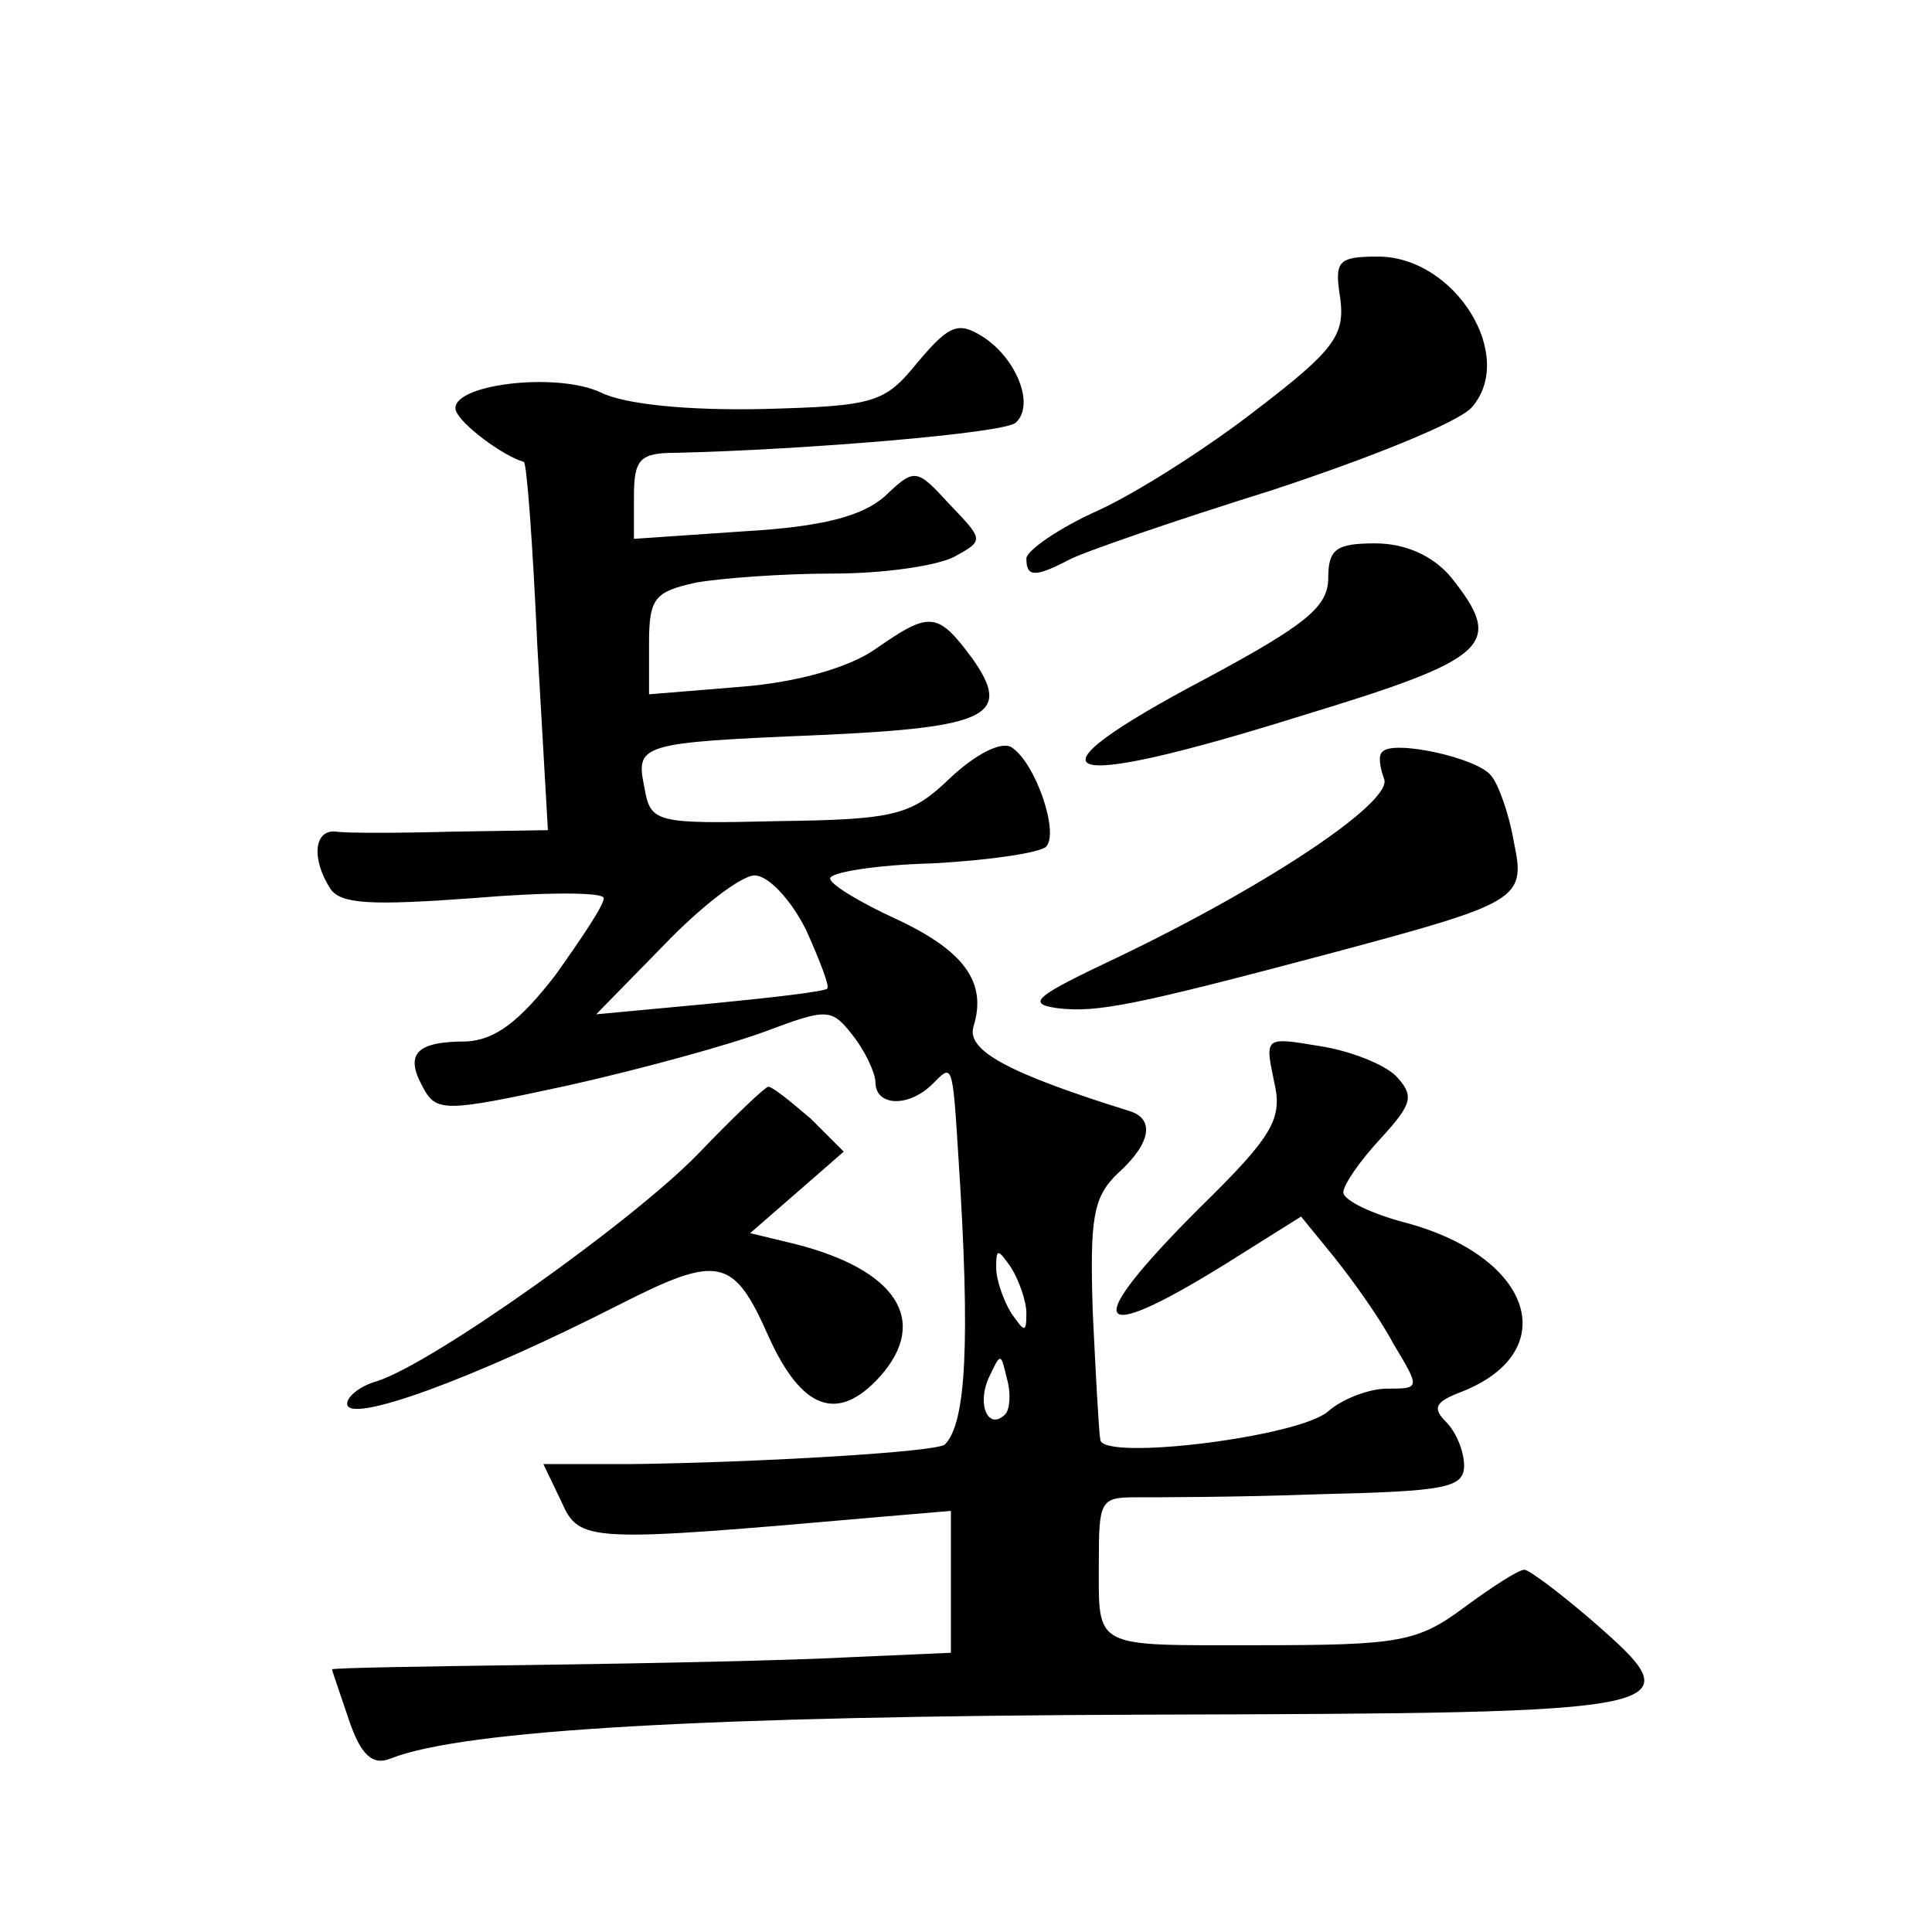 <?xml version="1.0" standalone="no"?>
<!DOCTYPE svg PUBLIC "-//W3C//DTD SVG 20010904//EN"
 "http://www.w3.org/TR/2001/REC-SVG-20010904/DTD/svg10.dtd">
<svg version="1.0" xmlns="http://www.w3.org/2000/svg"
 width="128pt" height="128pt" viewBox="0 0 128 128"
 preserveAspectRatio="xMidYMid meet">
<g transform="translate(0,128) scale(0.1,-0.1)"
fill="#0" stroke="none">
<path d="M888 1082 c3 -24 -4 -34 -55 -73 -32 -25 -79 -55 -105 -67 -27 -12 -48
-27 -48 -32 0 -12 5 -13 28 -1 9 5 70 26 134 46 64 21 124 45 133 55 30 34 -11
100 -62 100 -27 0 -29 -3 -25 -28z M608 1040 c-22 -27 -28 -29 -103 -31 -49 -1
-91 3 -107 11 -30 14 -101 5 -96 -12 3 -9 31 -30 45 -34 2 0 6 -55 9 -122 l7 -122
-64 -1 c-35 -1 -70 -1 -76 0 -15 2 -17 -18 -4 -38 7 -10 27 -11 95 -6 47 4 86 4
86 0 0 -5 -15 -27 -32 -51 -24 -31 -40 -43 -59 -44 -33 0 -41 -8 -29 -30 9 -17
14 -17 97 1 49 11 107 27 131 36 40 15 43 15 57 -3 8 -10 15 -25 15 -31 0 -16 22
-17 38 -1 13 13 13 15 17 -49 8 -123 5 -176 -9 -190 -5 -5 -125 -12 -208 -13 l-58
0 12 -25 c12 -27 17 -27 211 -10 l47 4 0 -47 0 -47 -68 -3 c-37 -2 -129 -4 -204
-5 -76 -1 -138 -2 -138 -3 0 -1 5 -15 11 -33 8 -24 16 -31 28 -26 48 19 211 28
500 29 361 1 365 2 295 63 -21 18 -41 33 -44 33 -4 0 -21 -11 -40 -25 -31 -23 -43
-25 -137 -25 -110 0 -105 -3 -105 55 0 41 1 43 25 43 12 0 66 0 120 2 84 2 97 4
97 19 0 9 -5 22 -12 29 -9 9 -7 13 8 19 70 26 51 90 -35 113 -23 6 -41 15 -41 20
0 5 11 21 25 36 21 23 22 28 10 41 -8 8 -31 17 -51 20 -36 6 -36 6 -30 -23 6 -25
0 -36 -49 -84 -79 -79 -73 -93 16 -38 l51 32 22 -27 c12 -15 30 -40 39 -57 18 -30
18 -30 -4 -30 -12 0 -30 -7 -39 -15 -19 -17 -149 -33 -151 -19 -1 5 -3 43 -5 84
-2 63 0 77 17 93 22 20 24 36 7 41 -80 25 -108 40 -103 56 9 29 -6 50 -51 71 -24
11 -44 23 -44 27 0 4 30 9 68 10 37 2 71 7 75 11 9 9 -7 56 -23 66 -7 4 -24 -5
-40 -20 -26 -25 -36 -28 -114 -29 -82 -2 -85 -1 -89 22 -6 29 -4 30 116 35 112
5 128 13 101 51 -23 31 -28 31 -64 6 -17 -12 -51 -22 -89 -25 l-61 -5 0 34 c0 30
4 34 31 40 17 3 58 6 91 6 33 0 68 5 80 11 20 11 20 11 -3 35 -22 24 -23 24 -43
5 -15 -13 -41 -20 -93 -23 l-73 -5 0 28 c0 25 4 29 28 29 85 2 218 13 225 20 13
12 0 43 -22 57 -16 10 -22 8 -43 -17z m-74 -376 c9 -20 16 -38 14 -39 -2 -2 -37
-6 -78 -10 l-75 -7 45 46 c24 25 51 46 60 46 9 0 24 -16 34 -36z m146 -254 c0 -13
-1 -13 -10 0 -5 8 -10 22 -10 30 0 13 1 13 10 0 5 -8 10 -22 10 -30z m-14 -67 c-11
-11 -19 6 -11 24 8 17 8 17 12 0 3 -10 2 -21 -1 -24z M880 897 c0 -19 -15 -31 -80
-66 -127 -67 -103 -77 63 -25 125 38 134 47 98 92 -12 14 -30 22 -50 22 -26 0 -31
-4 -31 -23z M916 782 c-3 -2 -2 -10 1 -18 6 -15 -76 -70 -176 -118 -55 -26 -62
-31 -40 -34 26 -3 51 2 179 36 127 34 131 36 123 74 -3 18 -10 38 -15 44 -9 12
-65 24 -72 16z M462 515 c-44 -45 -175 -138 -212 -150 -11 -3 -20 -10 -20 -15 0
-14 83 16 181 66 65 33 75 31 98 -21 22 -49 46 -58 74 -27 33 37 11 71 -57 88 l-29
7 31 27 31 27 -22 22 c-13 11 -25 21 -28 21 -2 0 -23 -20 -47 -45z"/>
</g>
</svg>
